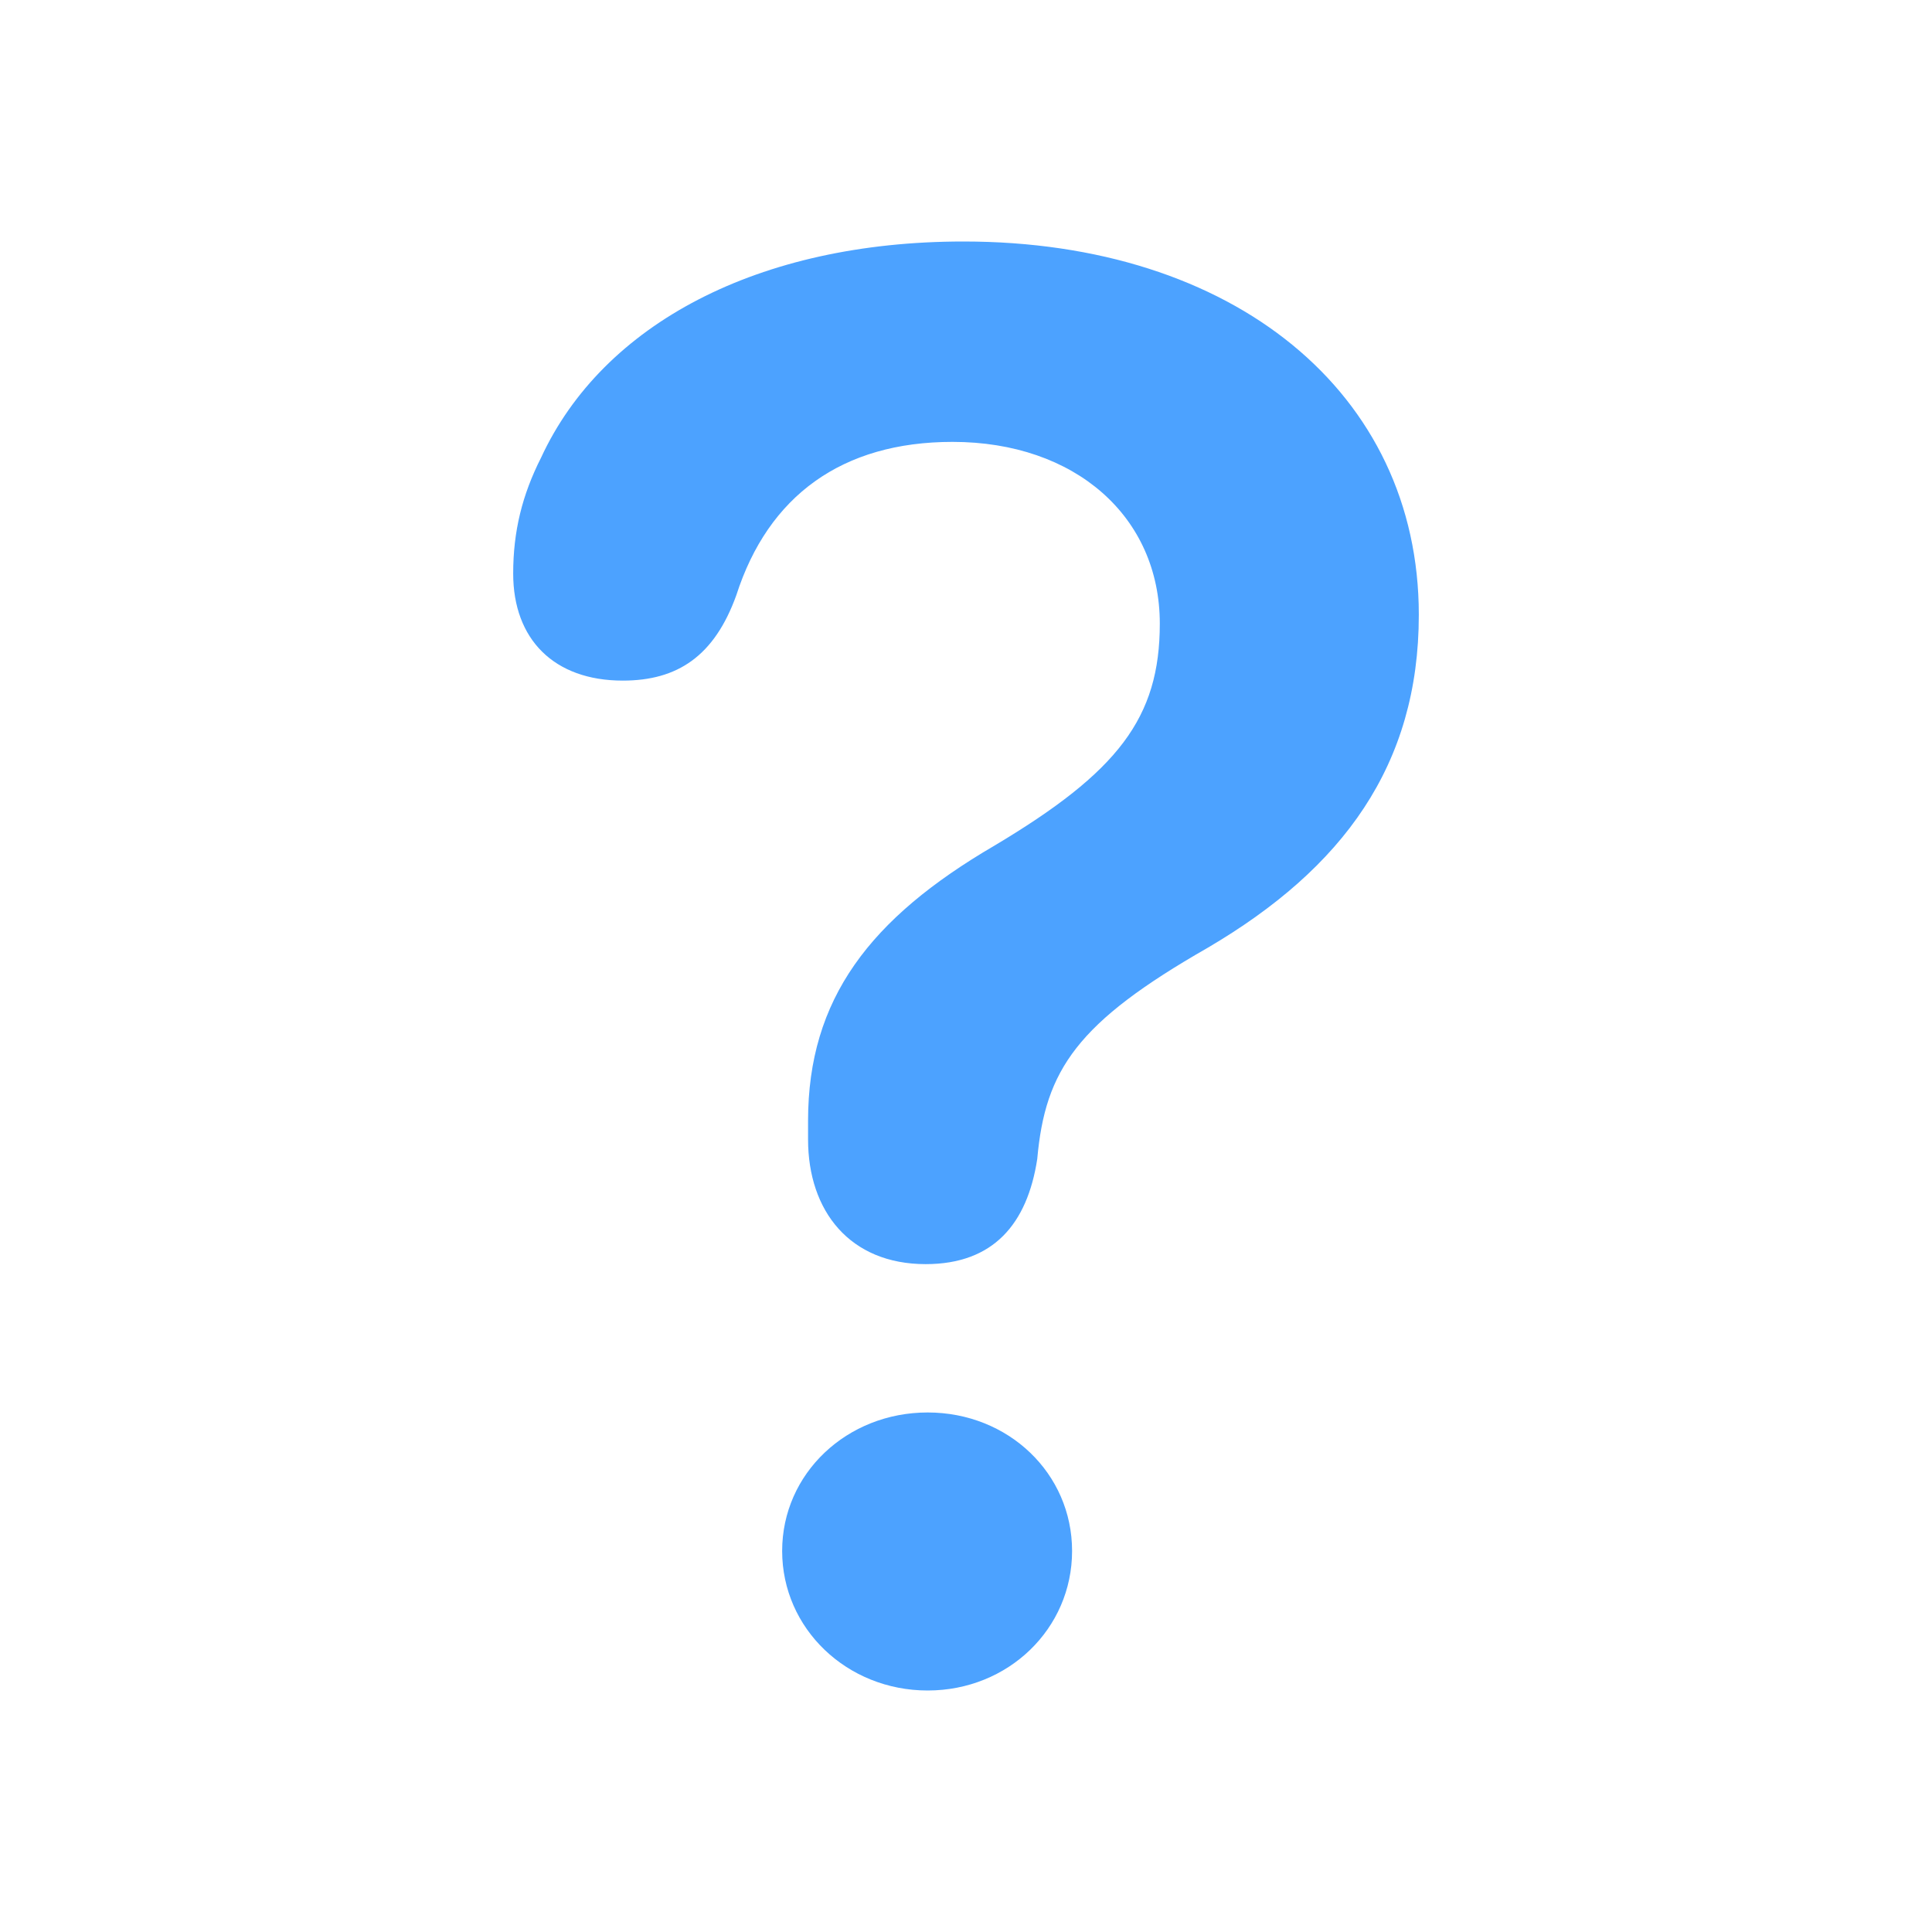 <?xml version="1.0" encoding="UTF-8"?>
<svg width="32px" height="32px" viewBox="0 0 32 32" version="1.1" xmlns="http://www.w3.org/2000/svg" xmlns:xlink="http://www.w3.org/1999/xlink">
    <title>icon/help_alt/secondary</title>
    <g id="icon/help_alt/secondary" stroke="none" stroke-width="1" fill="none" fill-rule="evenodd">
        <path d="M15.332,20.938 C16.454,20.938 17.015,20.271 17.18,19.197 C17.312,17.717 17.84,16.936 20.002,15.699 C22.246,14.381 23.5,12.673 23.5,10.183 C23.5,6.506 20.431,4 15.959,4 C12.559,4 9.985,5.367 8.962,7.58 C8.649,8.198 8.5,8.8 8.5,9.5 C8.5,10.59 9.177,11.273 10.315,11.273 C11.223,11.273 11.833,10.866 12.196,9.858 C12.724,8.214 13.946,7.319 15.777,7.319 C17.807,7.319 19.21,8.556 19.21,10.329 C19.21,11.892 18.517,12.786 16.47,14.007 C14.408,15.211 13.384,16.545 13.384,18.563 L13.384,18.872 C13.384,20.06 14.078,20.938 15.332,20.938 Z M15.365,28 C16.701,28 17.757,26.975 17.757,25.689 C17.757,24.404 16.701,23.395 15.365,23.395 C14.028,23.395 12.955,24.404 12.955,25.689 C12.955,26.975 14.028,28 15.365,28 Z" id="?" fill="#4CA2FF" fill-rule="nonzero"></path>
    </g>
</svg>